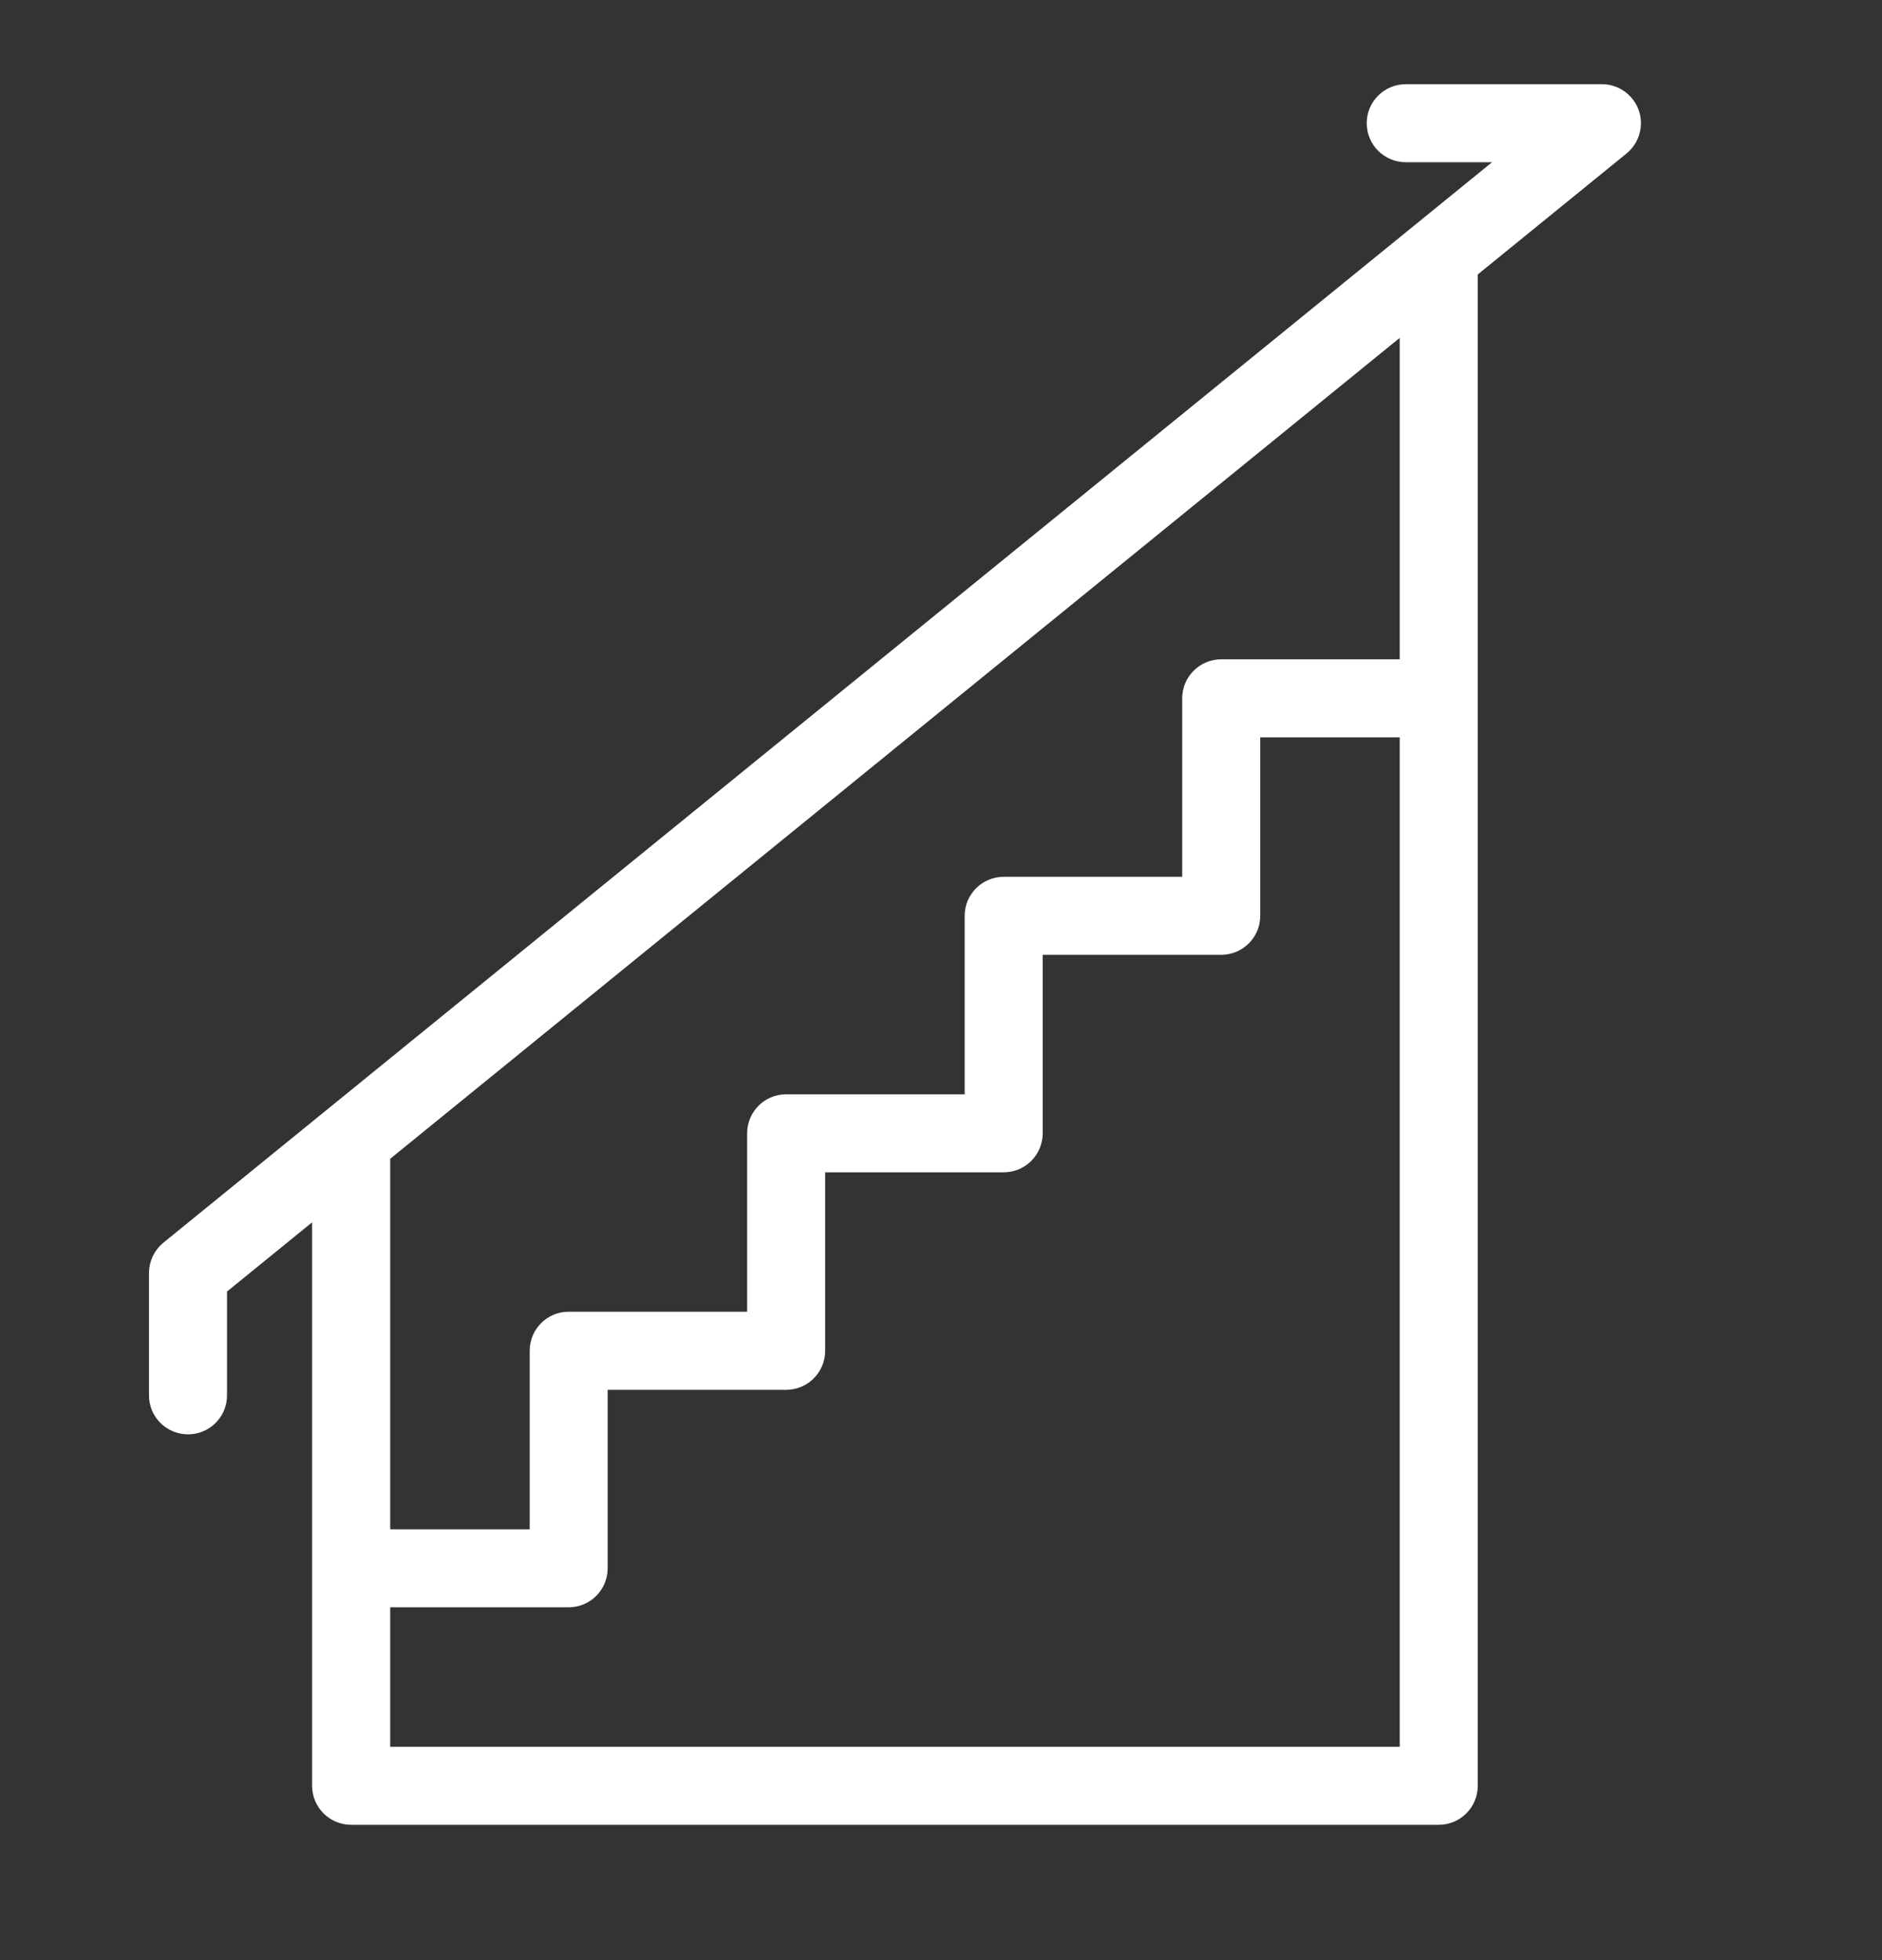 <svg xmlns="http://www.w3.org/2000/svg" width="24" height="25" viewBox="0 0 24 25" fill="none"><rect x="0" y="0" width="24" height="25" fill="#333333" stroke="none"/><path d="M20.803 1.438C20.746 1.28 20.596 1.174 20.428 1.174H17.927C17.707 1.174 17.529 1.352 17.529 1.571C17.529 1.791 17.707 1.969 17.927 1.969H19.309L2.147 15.927C2.054 16.003 2 16.116 2 16.236V17.797C2 18.017 2.178 18.194 2.398 18.194C2.617 18.194 2.795 18.017 2.795 17.797V16.425L4.08 15.38V20.003V22.776C4.08 22.996 4.258 23.174 4.478 23.174H18.348C18.567 23.174 18.745 22.996 18.745 22.776V11.496V8.906V3.453L20.679 1.88C20.809 1.774 20.859 1.597 20.803 1.438ZM17.95 22.379H4.876V20.4H7.252C7.472 20.4 7.649 20.222 7.649 20.002V17.626H10.026C10.245 17.626 10.423 17.448 10.423 17.228V14.852H12.8C13.019 14.852 13.197 14.674 13.197 14.454V12.078H15.573C15.793 12.078 15.971 11.9 15.971 11.681V9.304H17.95V11.496L17.95 22.379ZM17.95 8.509H15.574C15.354 8.509 15.176 8.687 15.176 8.906V11.283H12.8C12.58 11.283 12.402 11.461 12.402 11.68V14.057H10.026C9.806 14.057 9.628 14.234 9.628 14.454V16.83H7.252C7.032 16.83 6.855 17.008 6.855 17.228V19.605H4.876V14.732L17.95 4.099L17.95 8.509Z" fill="white" stroke="white" stroke-width="0.2"></path></svg>